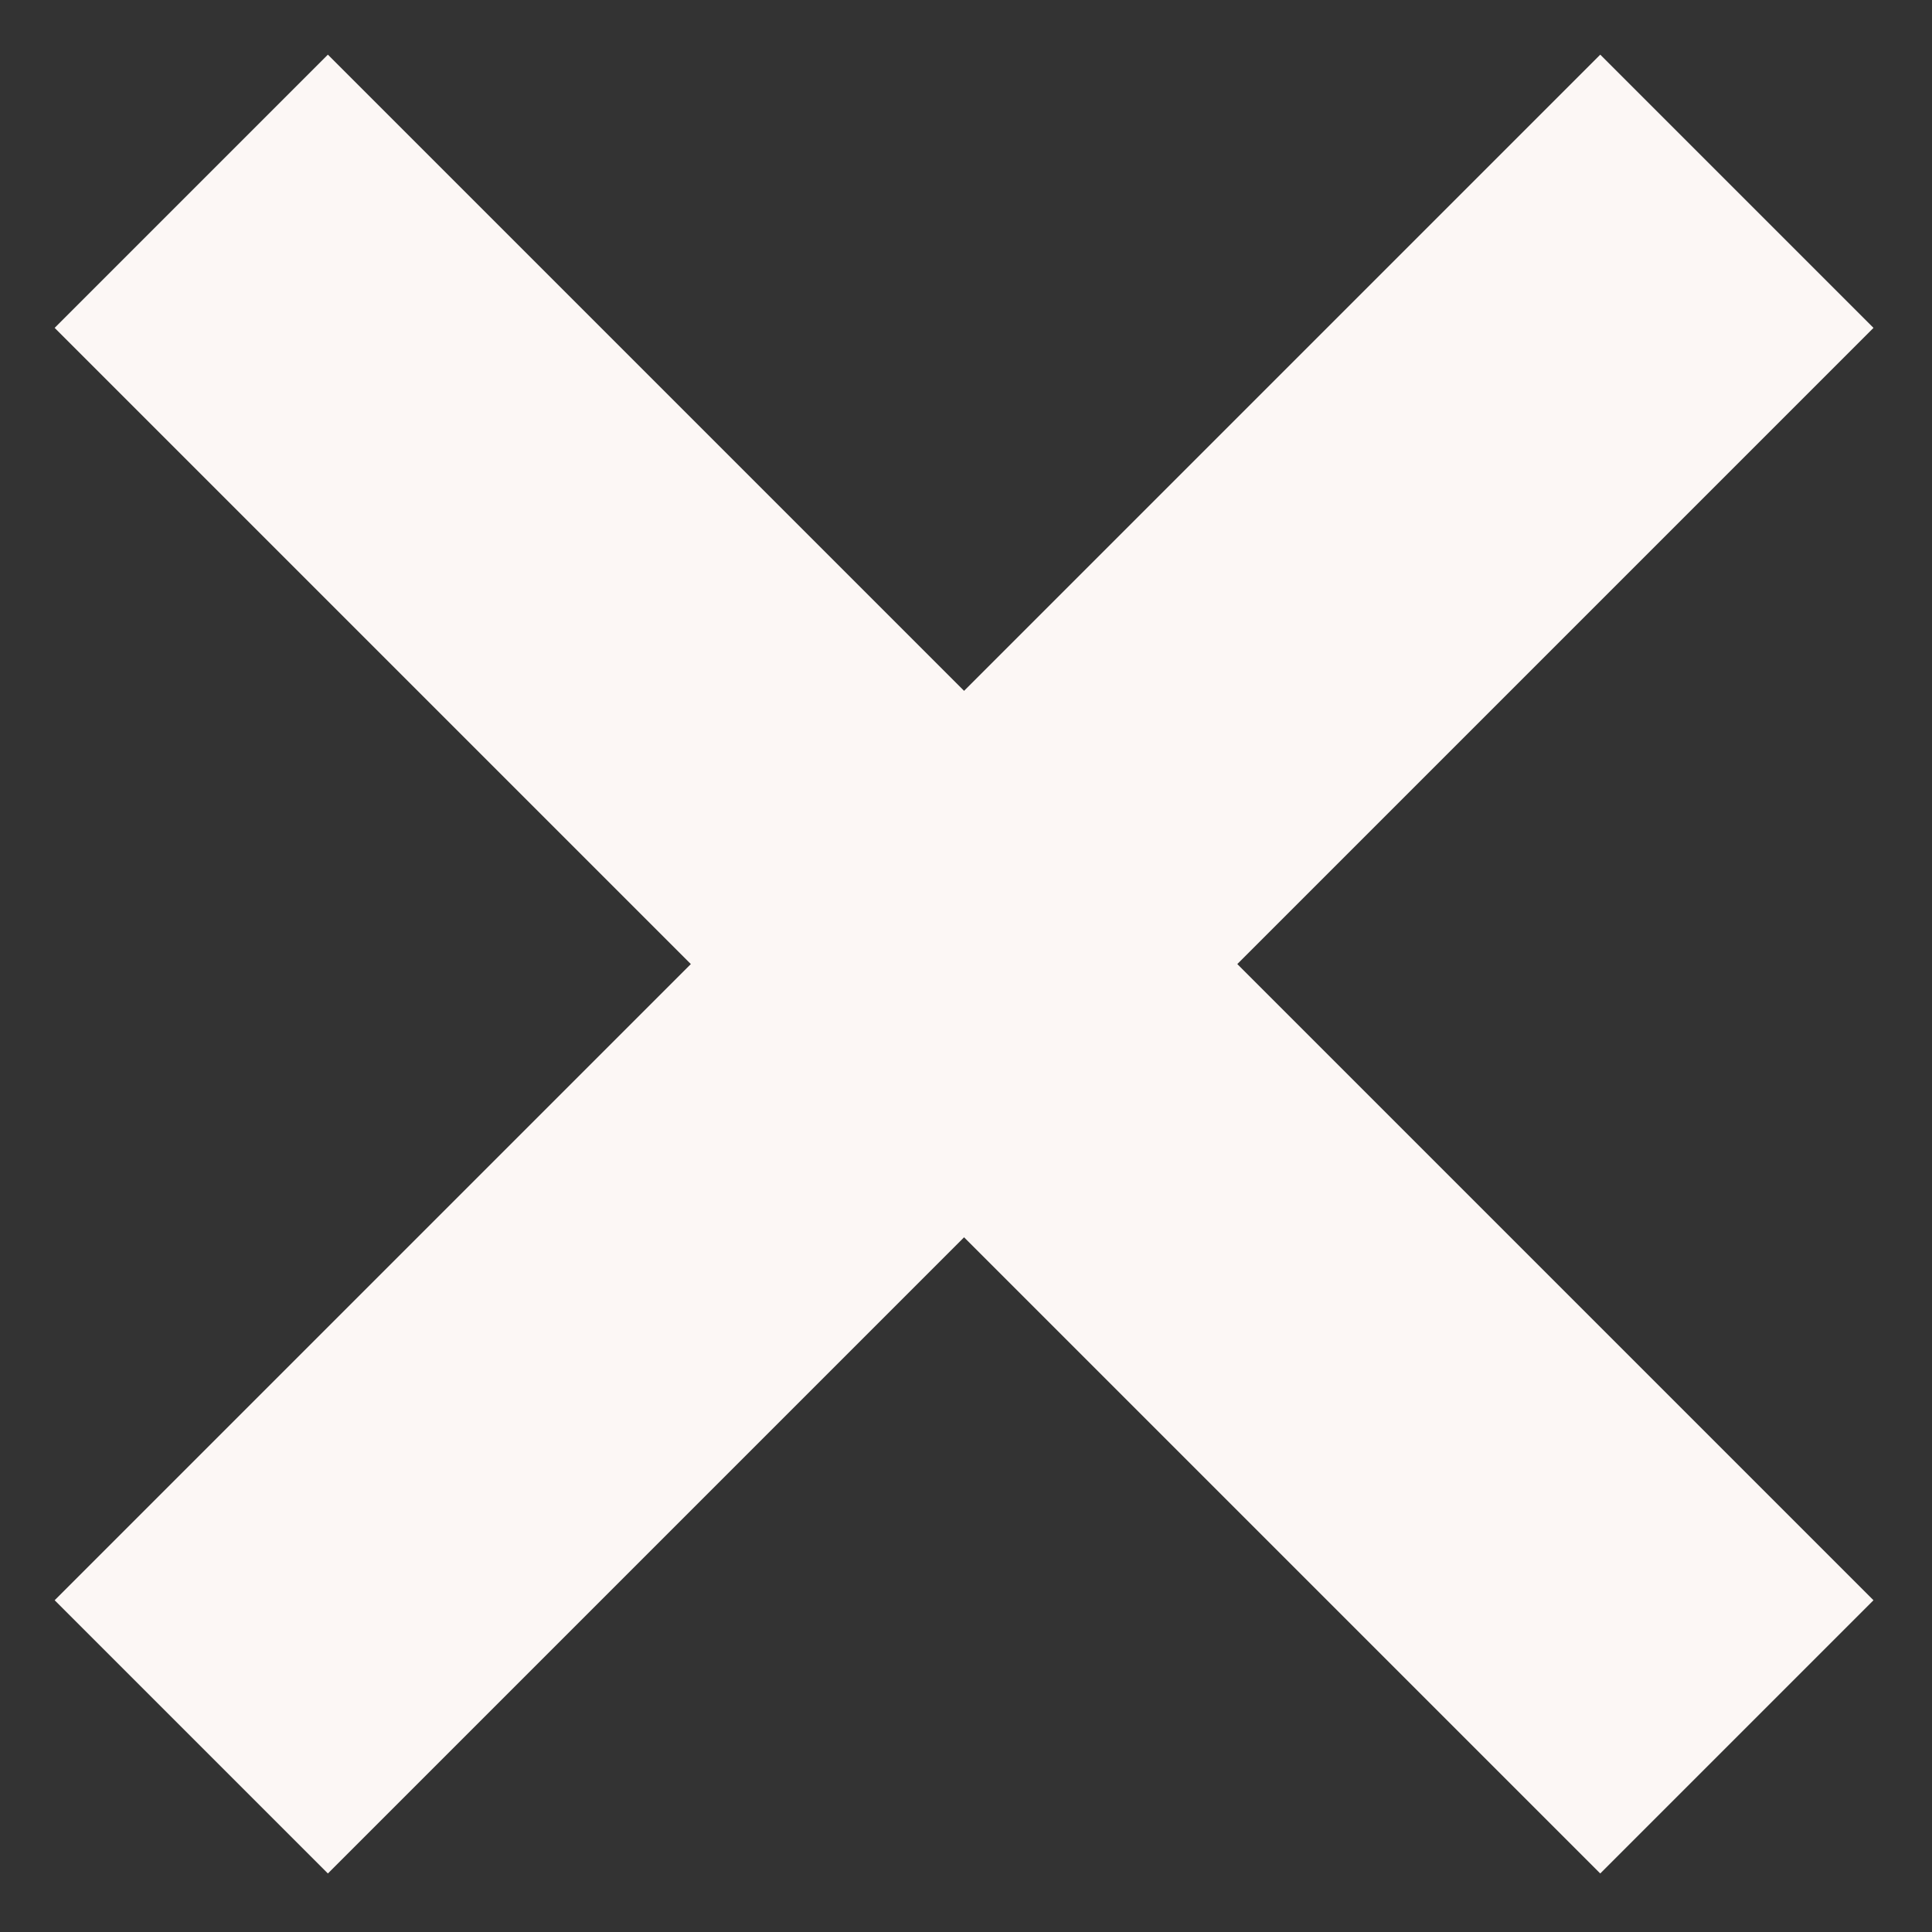 <?xml version="1.0" encoding="UTF-8"?> <svg xmlns="http://www.w3.org/2000/svg" width="15" height="15" viewBox="0 0 15 15" fill="none"><rect x="0" y="0" width="15" height="15" fill="#333333" stroke="none"/> <path d="M13.485 1.485L1.485 13.485" stroke="#FCF7F5" stroke-width="3"></path> <path d="M1.485 1.485L13.485 13.485" stroke="#FCF7F5" stroke-width="3"></path> </svg> 